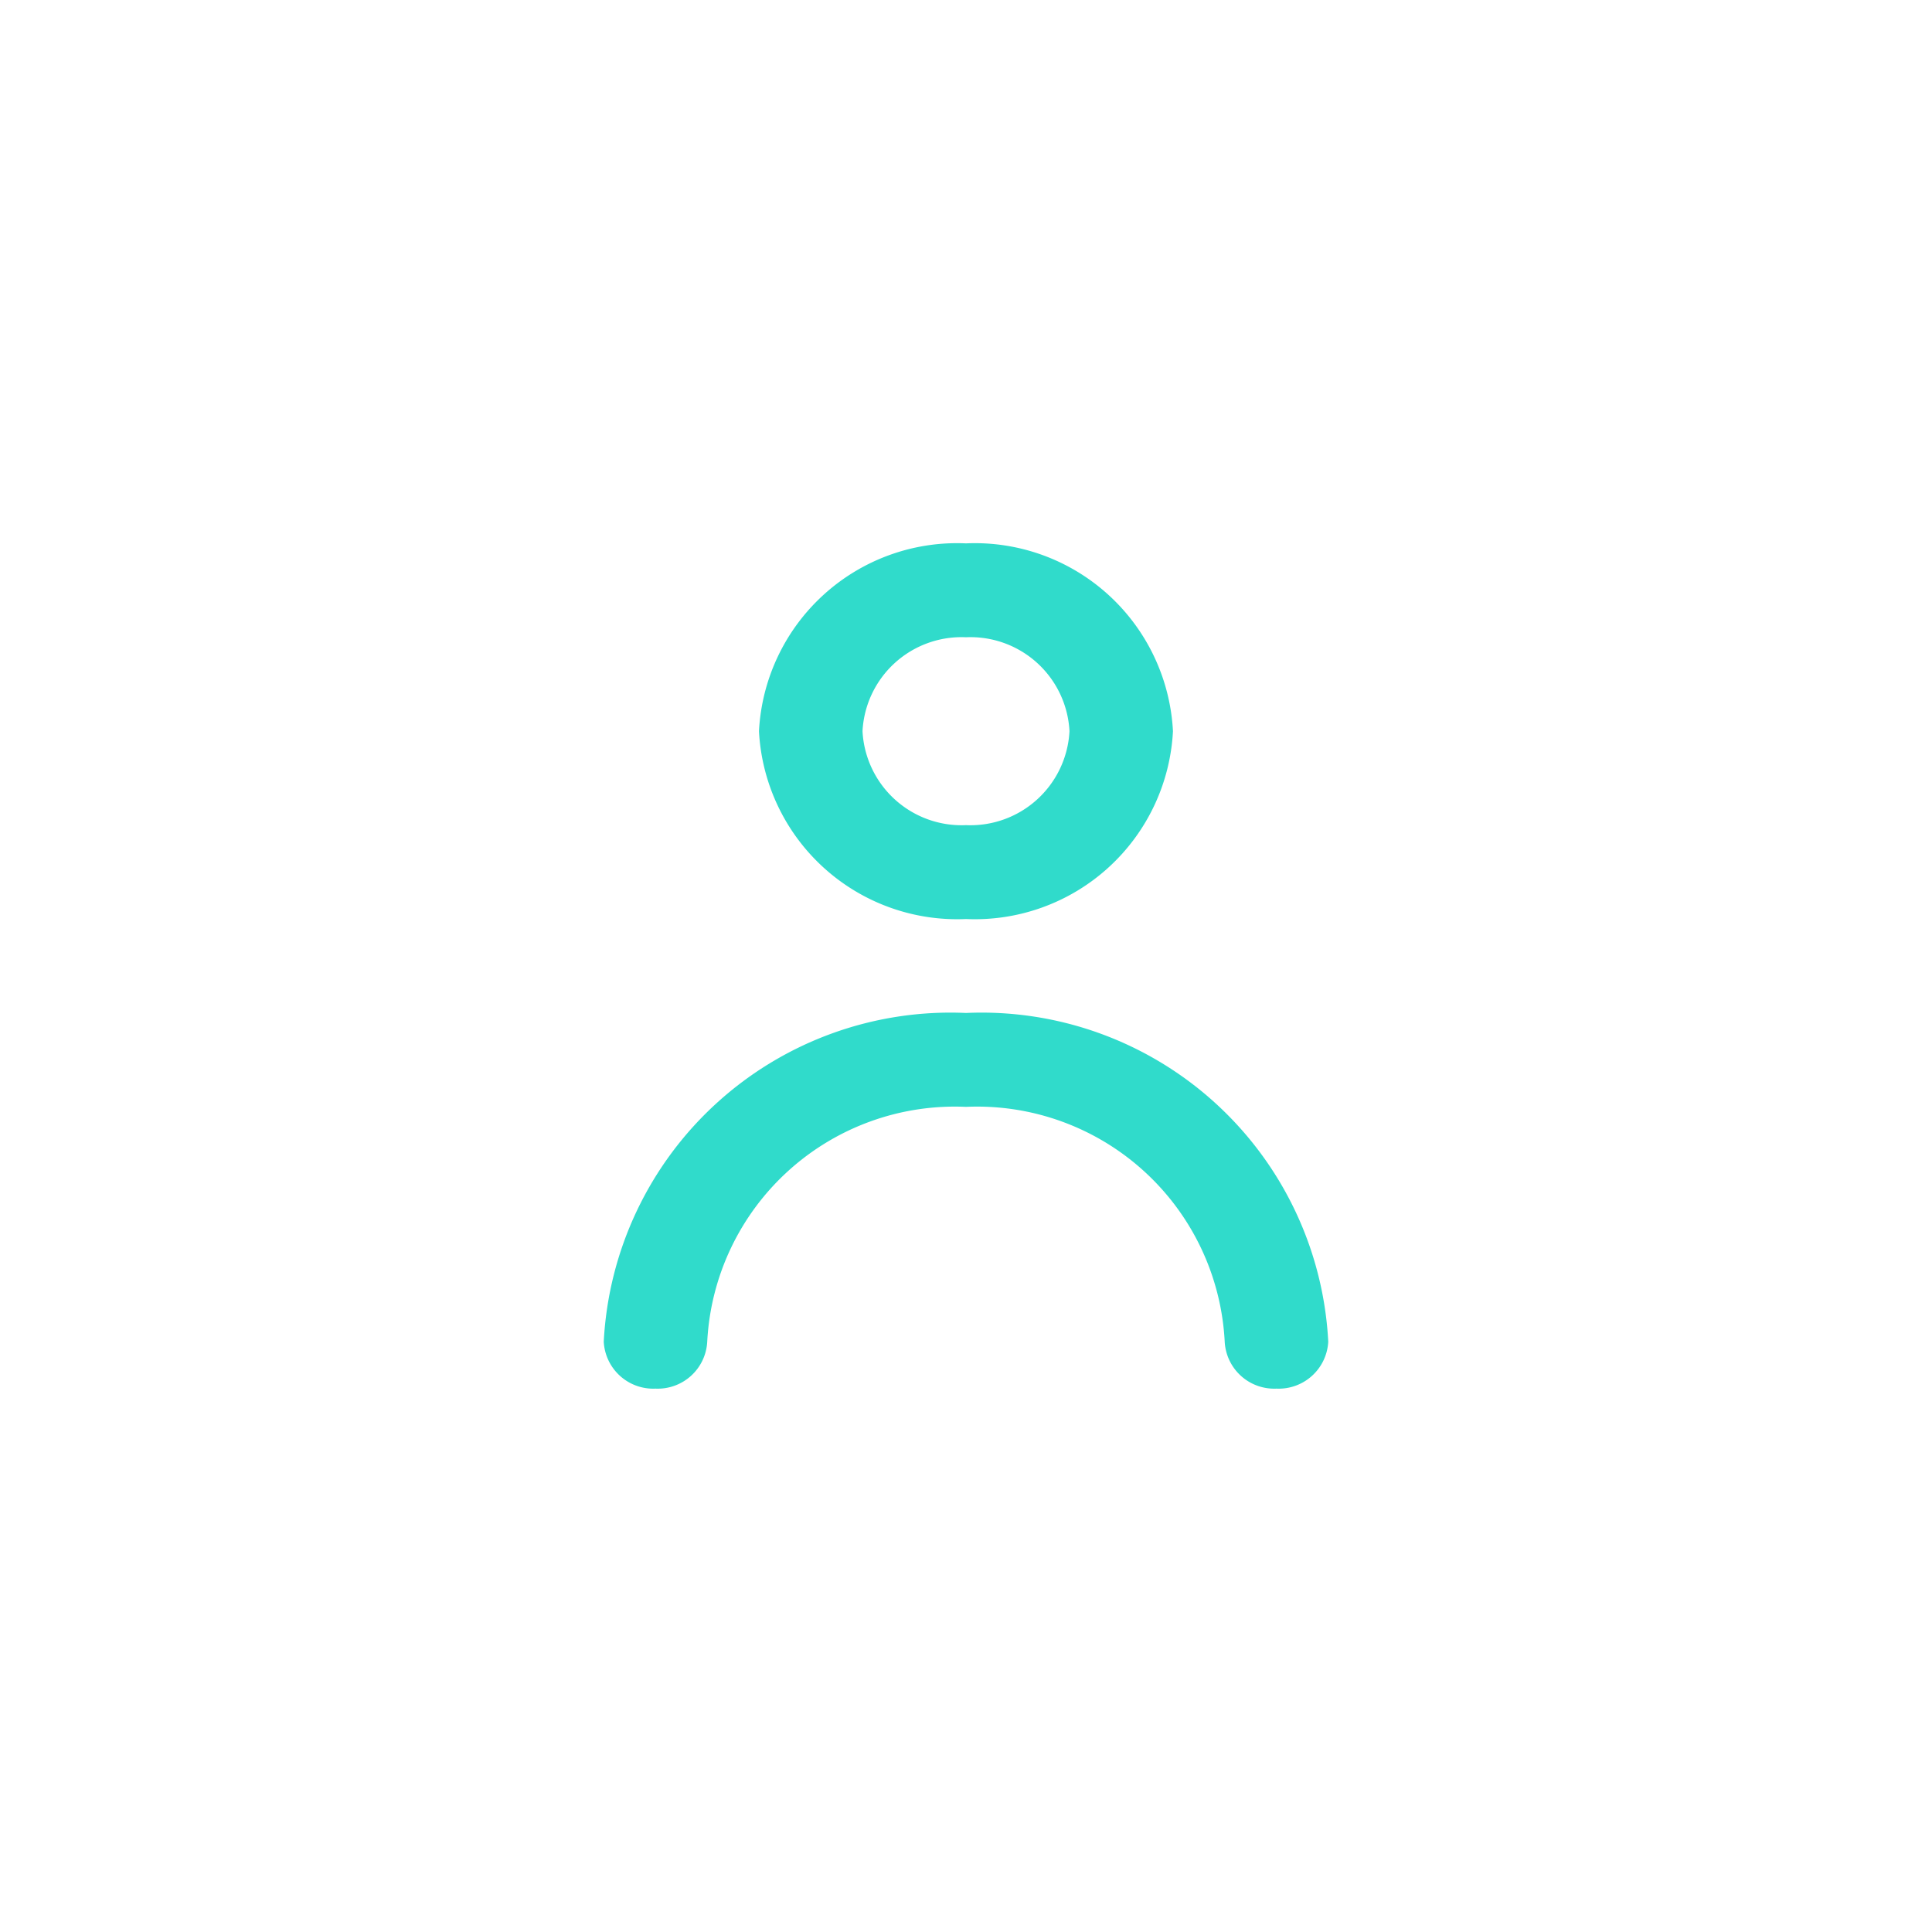 <svg xmlns="http://www.w3.org/2000/svg" xmlns:xlink="http://www.w3.org/1999/xlink" width="32" height="32" viewBox="0 0 32 32">
  <defs>
    <clipPath id="clip-Author">
      <rect width="32" height="32"/>
    </clipPath>
  </defs>
  <g id="Author" clip-path="url(#clip-Author)">
    <g id="person" transform="translate(10 9)">
      <path id="_Icon_Сolor" data-name="🎨 Icon Сolor" d="M11.142,14a.821.821,0,0,1-.857-.778A4.106,4.106,0,0,0,6,9.333a4.107,4.107,0,0,0-4.286,3.889A.821.821,0,0,1,.857,14,.821.821,0,0,1,0,13.222,5.749,5.749,0,0,1,6,7.778a5.749,5.749,0,0,1,6,5.445A.822.822,0,0,1,11.142,14ZM6,6.222A3.286,3.286,0,0,1,2.571,3.111,3.285,3.285,0,0,1,6,0,3.285,3.285,0,0,1,9.428,3.111,3.285,3.285,0,0,1,6,6.222ZM6,1.555A1.642,1.642,0,0,0,4.286,3.111,1.643,1.643,0,0,0,6,4.667,1.643,1.643,0,0,0,7.714,3.111,1.642,1.642,0,0,0,6,1.555Z" transform="translate(0)" fill="#30dbcb"/>
    </g>
  </g>
</svg>
